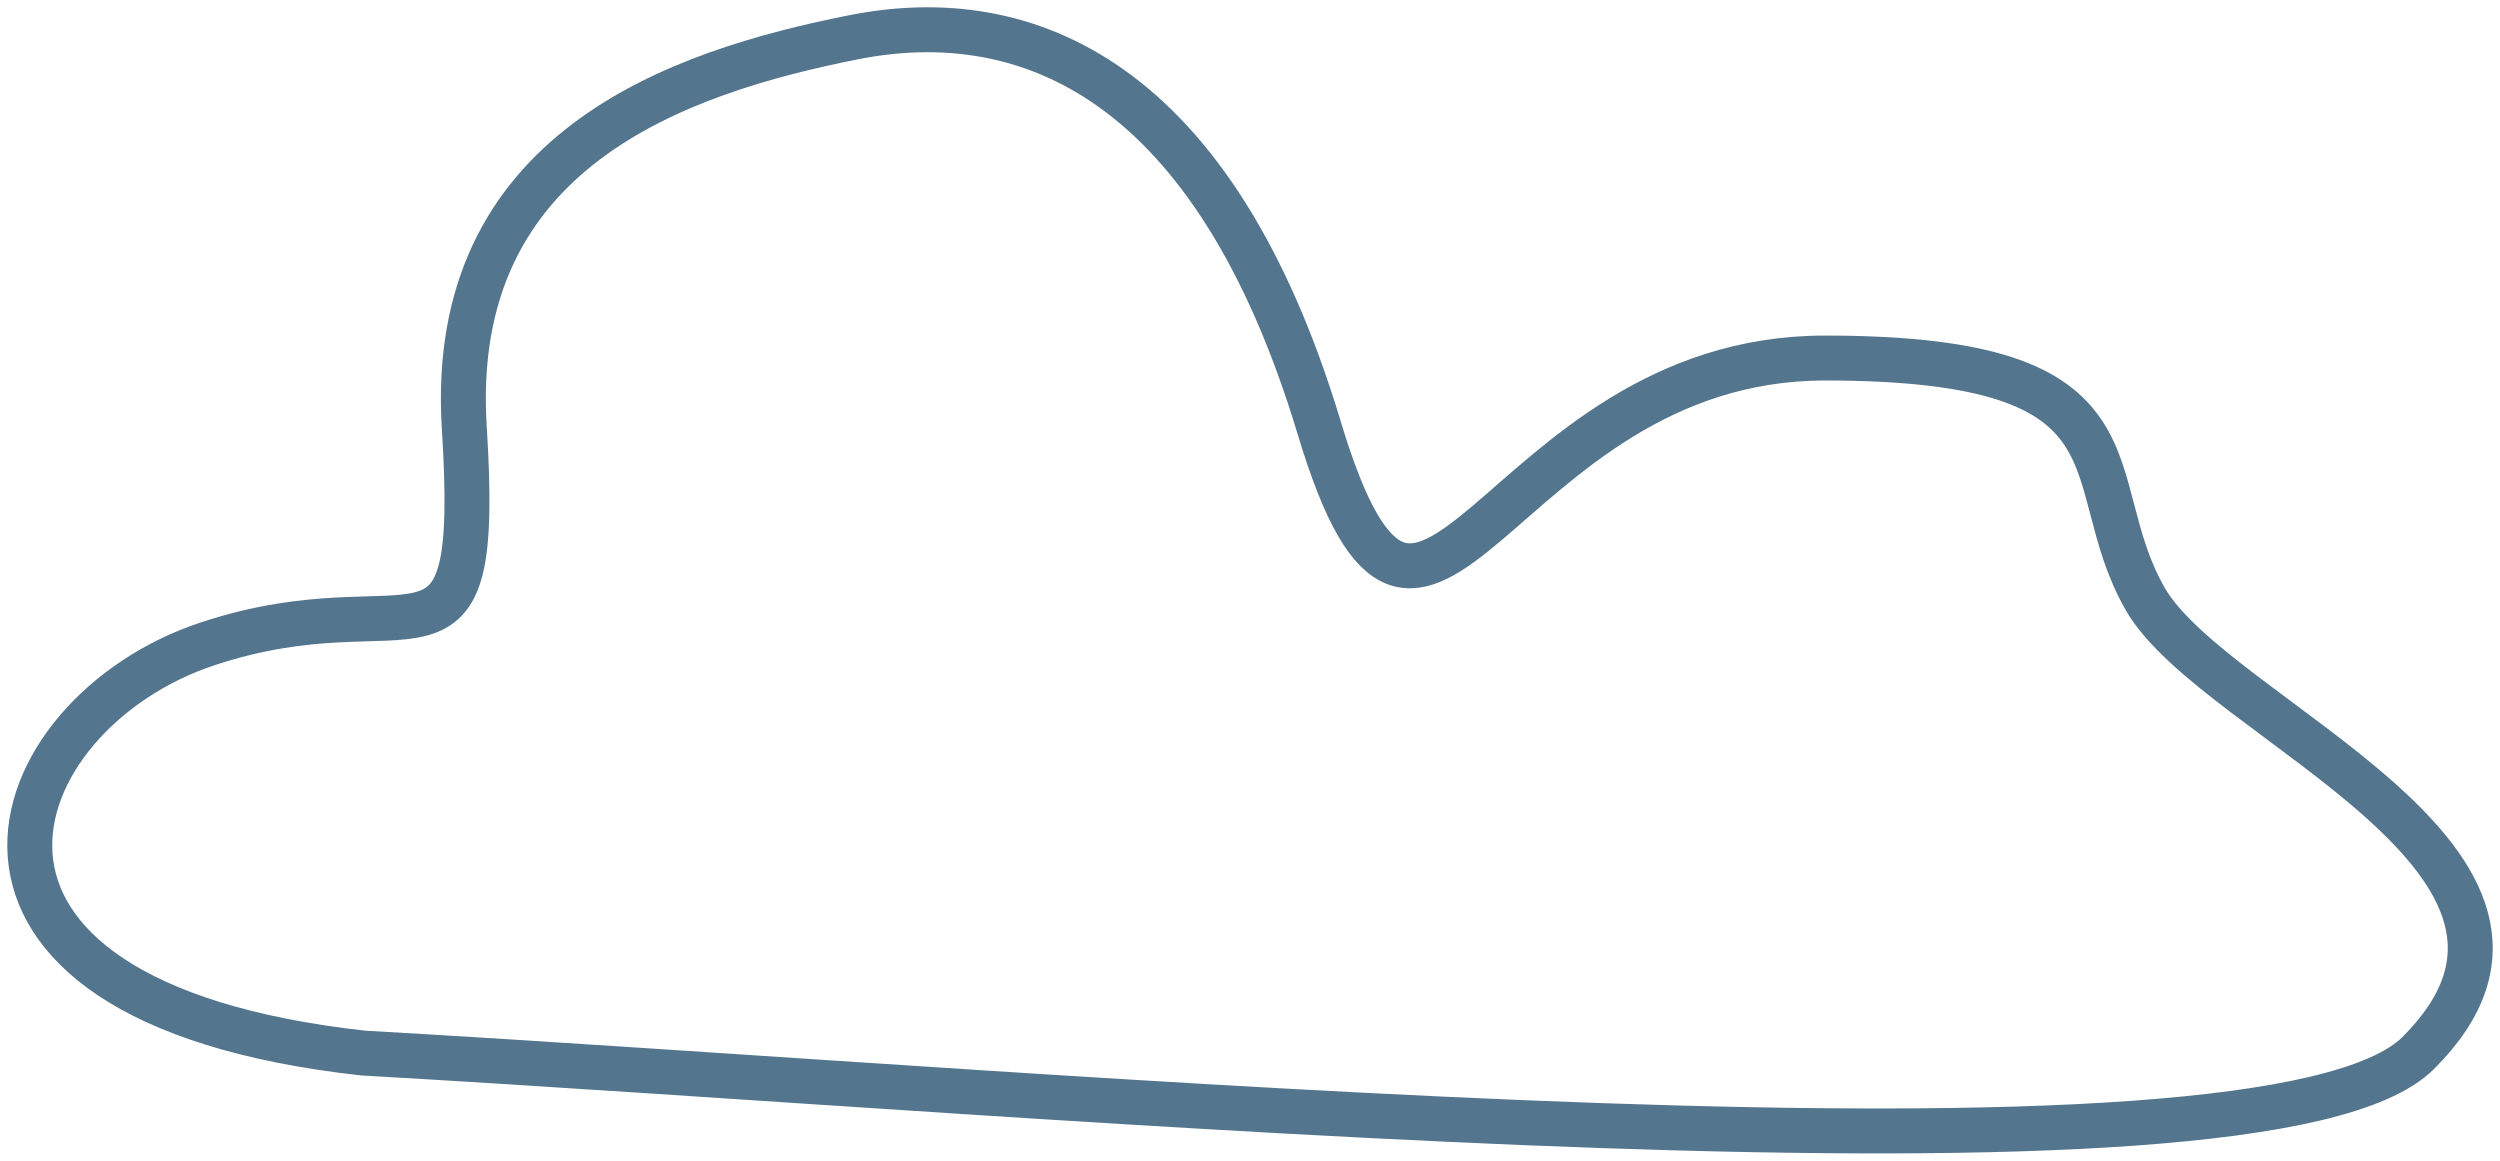 <?xml version="1.0" encoding="UTF-8"?> <svg xmlns="http://www.w3.org/2000/svg" width="84" height="39" viewBox="0 0 84 39" fill="none"> <path d="M6.964 21.637C-0.069 23.972 -3.622 33.631 12.204 35.383C36.237 36.745 76.092 40.52 81.25 35.383C87.698 28.961 74.426 24.214 72.081 20.127C69.737 16.04 72.458 12.03 61.321 12.03C50.184 12.03 47.839 26.042 44.322 14.366C40.805 2.689 34.532 0.087 28.67 1.254C22.809 2.422 15.014 5.024 15.6 14.366C16.186 23.706 13.998 19.302 6.964 21.637Z" stroke="#53758D" stroke-width="1.51" stroke-linecap="round" stroke-linejoin="round"></path> </svg> 